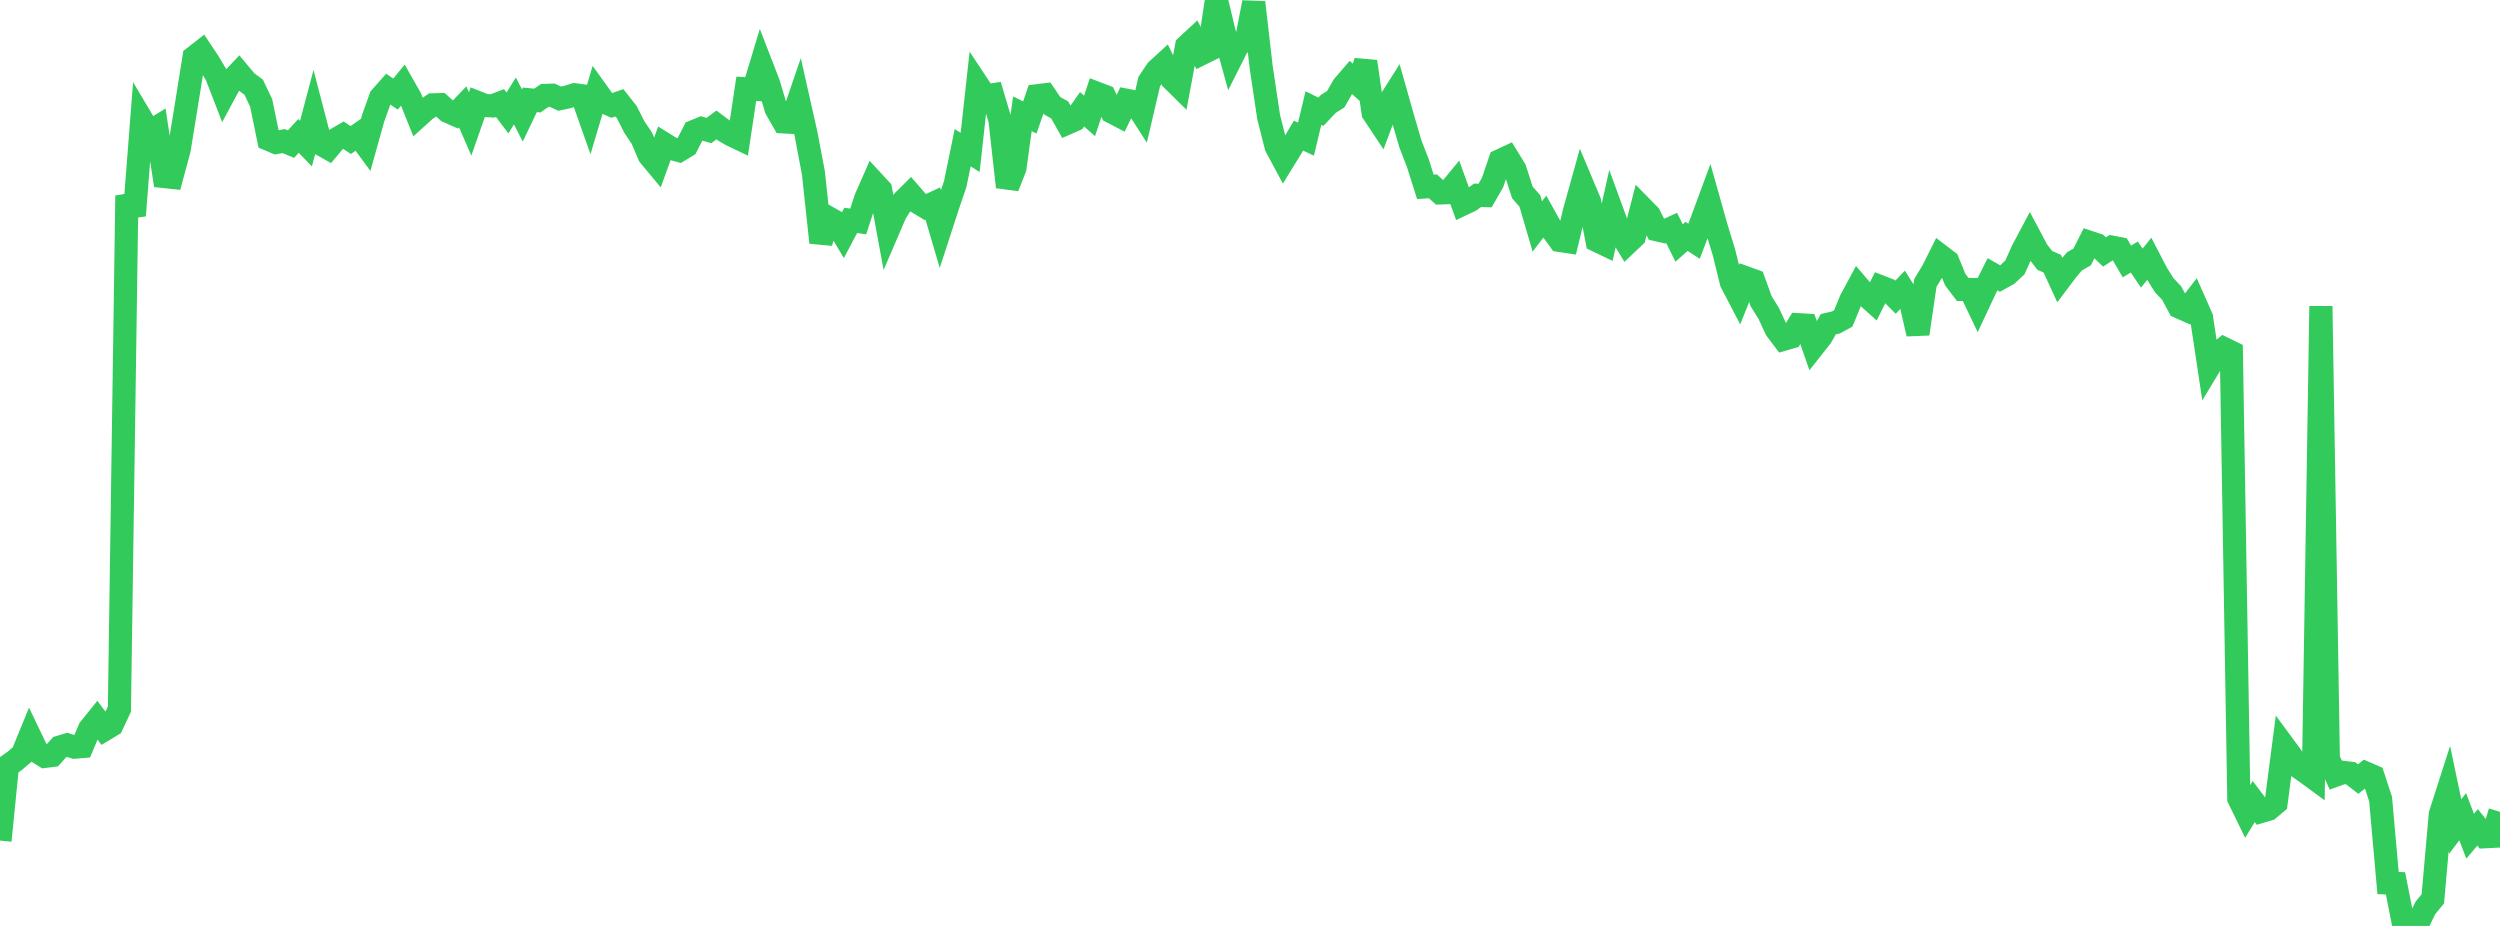 <?xml version="1.0" standalone="no"?>
<!DOCTYPE svg PUBLIC "-//W3C//DTD SVG 1.1//EN" "http://www.w3.org/Graphics/SVG/1.1/DTD/svg11.dtd">

<svg width="135" height="50" viewBox="0 0 135 50" preserveAspectRatio="none" 
  xmlns="http://www.w3.org/2000/svg"
  xmlns:xlink="http://www.w3.org/1999/xlink">


<polyline points="0.0, 45.391 0.403, 41.363 0.806, 41.077 1.209, 40.733 1.612, 39.751 2.015, 40.592 2.418, 40.845 2.821, 40.795 3.224, 40.345 3.627, 40.223 4.03, 40.349 4.433, 40.314 4.836, 39.359 5.239, 38.86 5.642, 39.397 6.045, 39.154 6.448, 38.293 6.851, 10.568 7.254, 11.637 7.657, 6.45 8.06, 7.128 8.463, 6.882 8.866, 9.533 9.269, 9.576 9.672, 8.089 10.075, 5.613 10.478, 3.092 10.881, 2.777 11.284, 3.384 11.687, 4.062 12.09, 5.105 12.493, 4.356 12.896, 3.929 13.299, 4.412 13.701, 4.71 14.104, 5.56 14.507, 7.526 14.91, 7.695 15.313, 7.617 15.716, 7.781 16.119, 7.339 16.522, 7.756 16.925, 6.236 17.328, 7.782 17.731, 8.009 18.134, 7.529 18.537, 7.295 18.94, 7.561 19.343, 7.281 19.746, 7.829 20.149, 6.385 20.552, 5.261 20.955, 4.807 21.358, 5.082 21.761, 4.589 22.164, 5.297 22.567, 6.298 22.97, 5.934 23.373, 5.661 23.776, 5.65 24.179, 6.015 24.582, 6.193 24.985, 5.772 25.388, 6.693 25.791, 5.538 26.194, 5.696 26.597, 5.719 27.0, 5.565 27.403, 6.1 27.806, 5.451 28.209, 6.237 28.612, 5.392 29.015, 5.43 29.418, 5.153 29.821, 5.14 30.224, 5.328 30.627, 5.242 31.03, 5.116 31.433, 5.17 31.836, 6.31 32.239, 4.957 32.642, 5.518 33.045, 5.692 33.448, 5.55 33.851, 6.061 34.254, 6.858 34.657, 7.459 35.06, 8.396 35.463, 8.881 35.866, 7.769 36.269, 8.019 36.672, 8.129 37.075, 7.885 37.478, 7.099 37.881, 6.934 38.284, 7.047 38.687, 6.748 39.09, 7.05 39.493, 7.285 39.896, 7.478 40.299, 4.795 40.701, 4.819 41.104, 3.483 41.507, 4.525 41.91, 5.879 42.313, 6.581 42.716, 6.603 43.119, 5.428 43.522, 7.219 43.925, 9.347 44.328, 13.097 44.731, 11.756 45.134, 11.982 45.537, 12.66 45.94, 11.9 46.343, 11.959 46.746, 10.725 47.149, 9.808 47.552, 10.245 47.955, 12.438 48.358, 11.5 48.761, 10.871 49.164, 10.47 49.567, 10.935 49.97, 11.178 50.373, 10.991 50.776, 12.359 51.179, 11.121 51.582, 9.938 51.985, 7.976 52.388, 8.229 52.791, 4.573 53.194, 5.182 53.597, 5.122 54.0, 6.48 54.403, 10.095 54.806, 9.074 55.209, 6.146 55.612, 6.341 56.015, 5.169 56.418, 5.12 56.821, 5.711 57.224, 5.937 57.627, 6.652 58.03, 6.475 58.433, 5.902 58.836, 6.258 59.239, 5.041 59.642, 5.195 60.045, 6.05 60.448, 6.26 60.851, 5.418 61.254, 5.496 61.657, 6.124 62.06, 4.399 62.463, 3.796 62.866, 3.427 63.269, 4.261 63.672, 4.658 64.075, 2.493 64.478, 2.119 64.881, 2.9 65.284, 2.7 65.687, 0.0 66.09, 1.681 66.493, 3.141 66.896, 2.341 67.299, 2.201 67.701, 0.131 68.104, 3.628 68.507, 6.323 68.91, 7.911 69.313, 8.662 69.716, 8.008 70.119, 7.324 70.522, 7.514 70.925, 5.835 71.328, 6.033 71.731, 5.608 72.134, 5.353 72.537, 4.646 72.94, 4.177 73.343, 4.539 73.746, 3.326 74.149, 6.093 74.552, 6.699 74.955, 5.615 75.358, 4.98 75.761, 6.402 76.164, 7.778 76.567, 8.816 76.97, 10.091 77.373, 10.06 77.776, 10.418 78.179, 10.403 78.582, 9.915 78.985, 11.025 79.388, 10.834 79.791, 10.545 80.194, 10.558 80.597, 9.859 81.0, 8.675 81.403, 8.487 81.806, 9.144 82.209, 10.393 82.612, 10.849 83.015, 12.228 83.418, 11.702 83.821, 12.427 84.224, 12.982 84.627, 13.043 85.03, 11.376 85.433, 9.928 85.836, 10.887 86.239, 12.994 86.642, 13.187 87.045, 11.39 87.448, 12.492 87.851, 13.155 88.254, 12.773 88.657, 11.203 89.06, 11.614 89.463, 12.405 89.866, 12.495 90.269, 12.312 90.672, 13.122 91.075, 12.765 91.478, 13.029 91.881, 11.965 92.284, 10.874 92.687, 12.301 93.09, 13.614 93.493, 15.249 93.896, 16.021 94.299, 15.011 94.701, 15.156 95.104, 16.271 95.507, 16.917 95.91, 17.782 96.313, 18.319 96.716, 18.203 97.119, 17.534 97.522, 17.558 97.925, 18.714 98.328, 18.205 98.731, 17.506 99.134, 17.414 99.537, 17.195 99.94, 16.211 100.343, 15.462 100.746, 15.934 101.149, 16.294 101.552, 15.488 101.955, 15.645 102.358, 16.049 102.761, 15.627 103.164, 16.271 103.567, 18.028 103.97, 15.278 104.373, 14.612 104.776, 13.805 105.179, 14.112 105.582, 15.096 105.985, 15.629 106.388, 15.631 106.791, 16.476 107.194, 15.616 107.597, 14.81 108.0, 15.04 108.403, 14.815 108.806, 14.439 109.209, 13.536 109.612, 12.778 110.015, 13.537 110.418, 14.062 110.821, 14.236 111.224, 15.112 111.627, 14.577 112.03, 14.106 112.433, 13.878 112.836, 13.087 113.239, 13.221 113.642, 13.605 114.045, 13.347 114.448, 13.424 114.851, 14.117 115.254, 13.88 115.657, 14.479 116.06, 13.976 116.463, 14.752 116.866, 15.397 117.269, 15.826 117.672, 16.575 118.075, 16.754 118.478, 16.234 118.881, 17.143 119.284, 19.817 119.687, 19.152 120.09, 18.823 120.493, 19.02 120.896, 43.115 121.299, 43.942 121.701, 43.283 122.104, 43.817 122.507, 43.697 122.91, 43.358 123.313, 40.262 123.716, 40.808 124.119, 41.42 124.522, 41.703 124.925, 41.998 125.328, 16.535 125.731, 40.981 126.134, 41.855 126.537, 41.709 126.94, 41.757 127.343, 42.07 127.746, 41.745 128.149, 41.921 128.552, 43.151 128.955, 47.683 129.358, 47.702 129.761, 49.747 130.164, 50.0 130.567, 49.856 130.97, 49.028 131.373, 48.536 131.776, 43.974 132.179, 42.718 132.582, 44.633 132.985, 44.1 133.388, 45.154 133.791, 44.678 134.194, 45.184 134.597, 45.163 135.0, 43.84" fill="none" stroke="#32ca5b" stroke-width="1.25"/>

</svg>